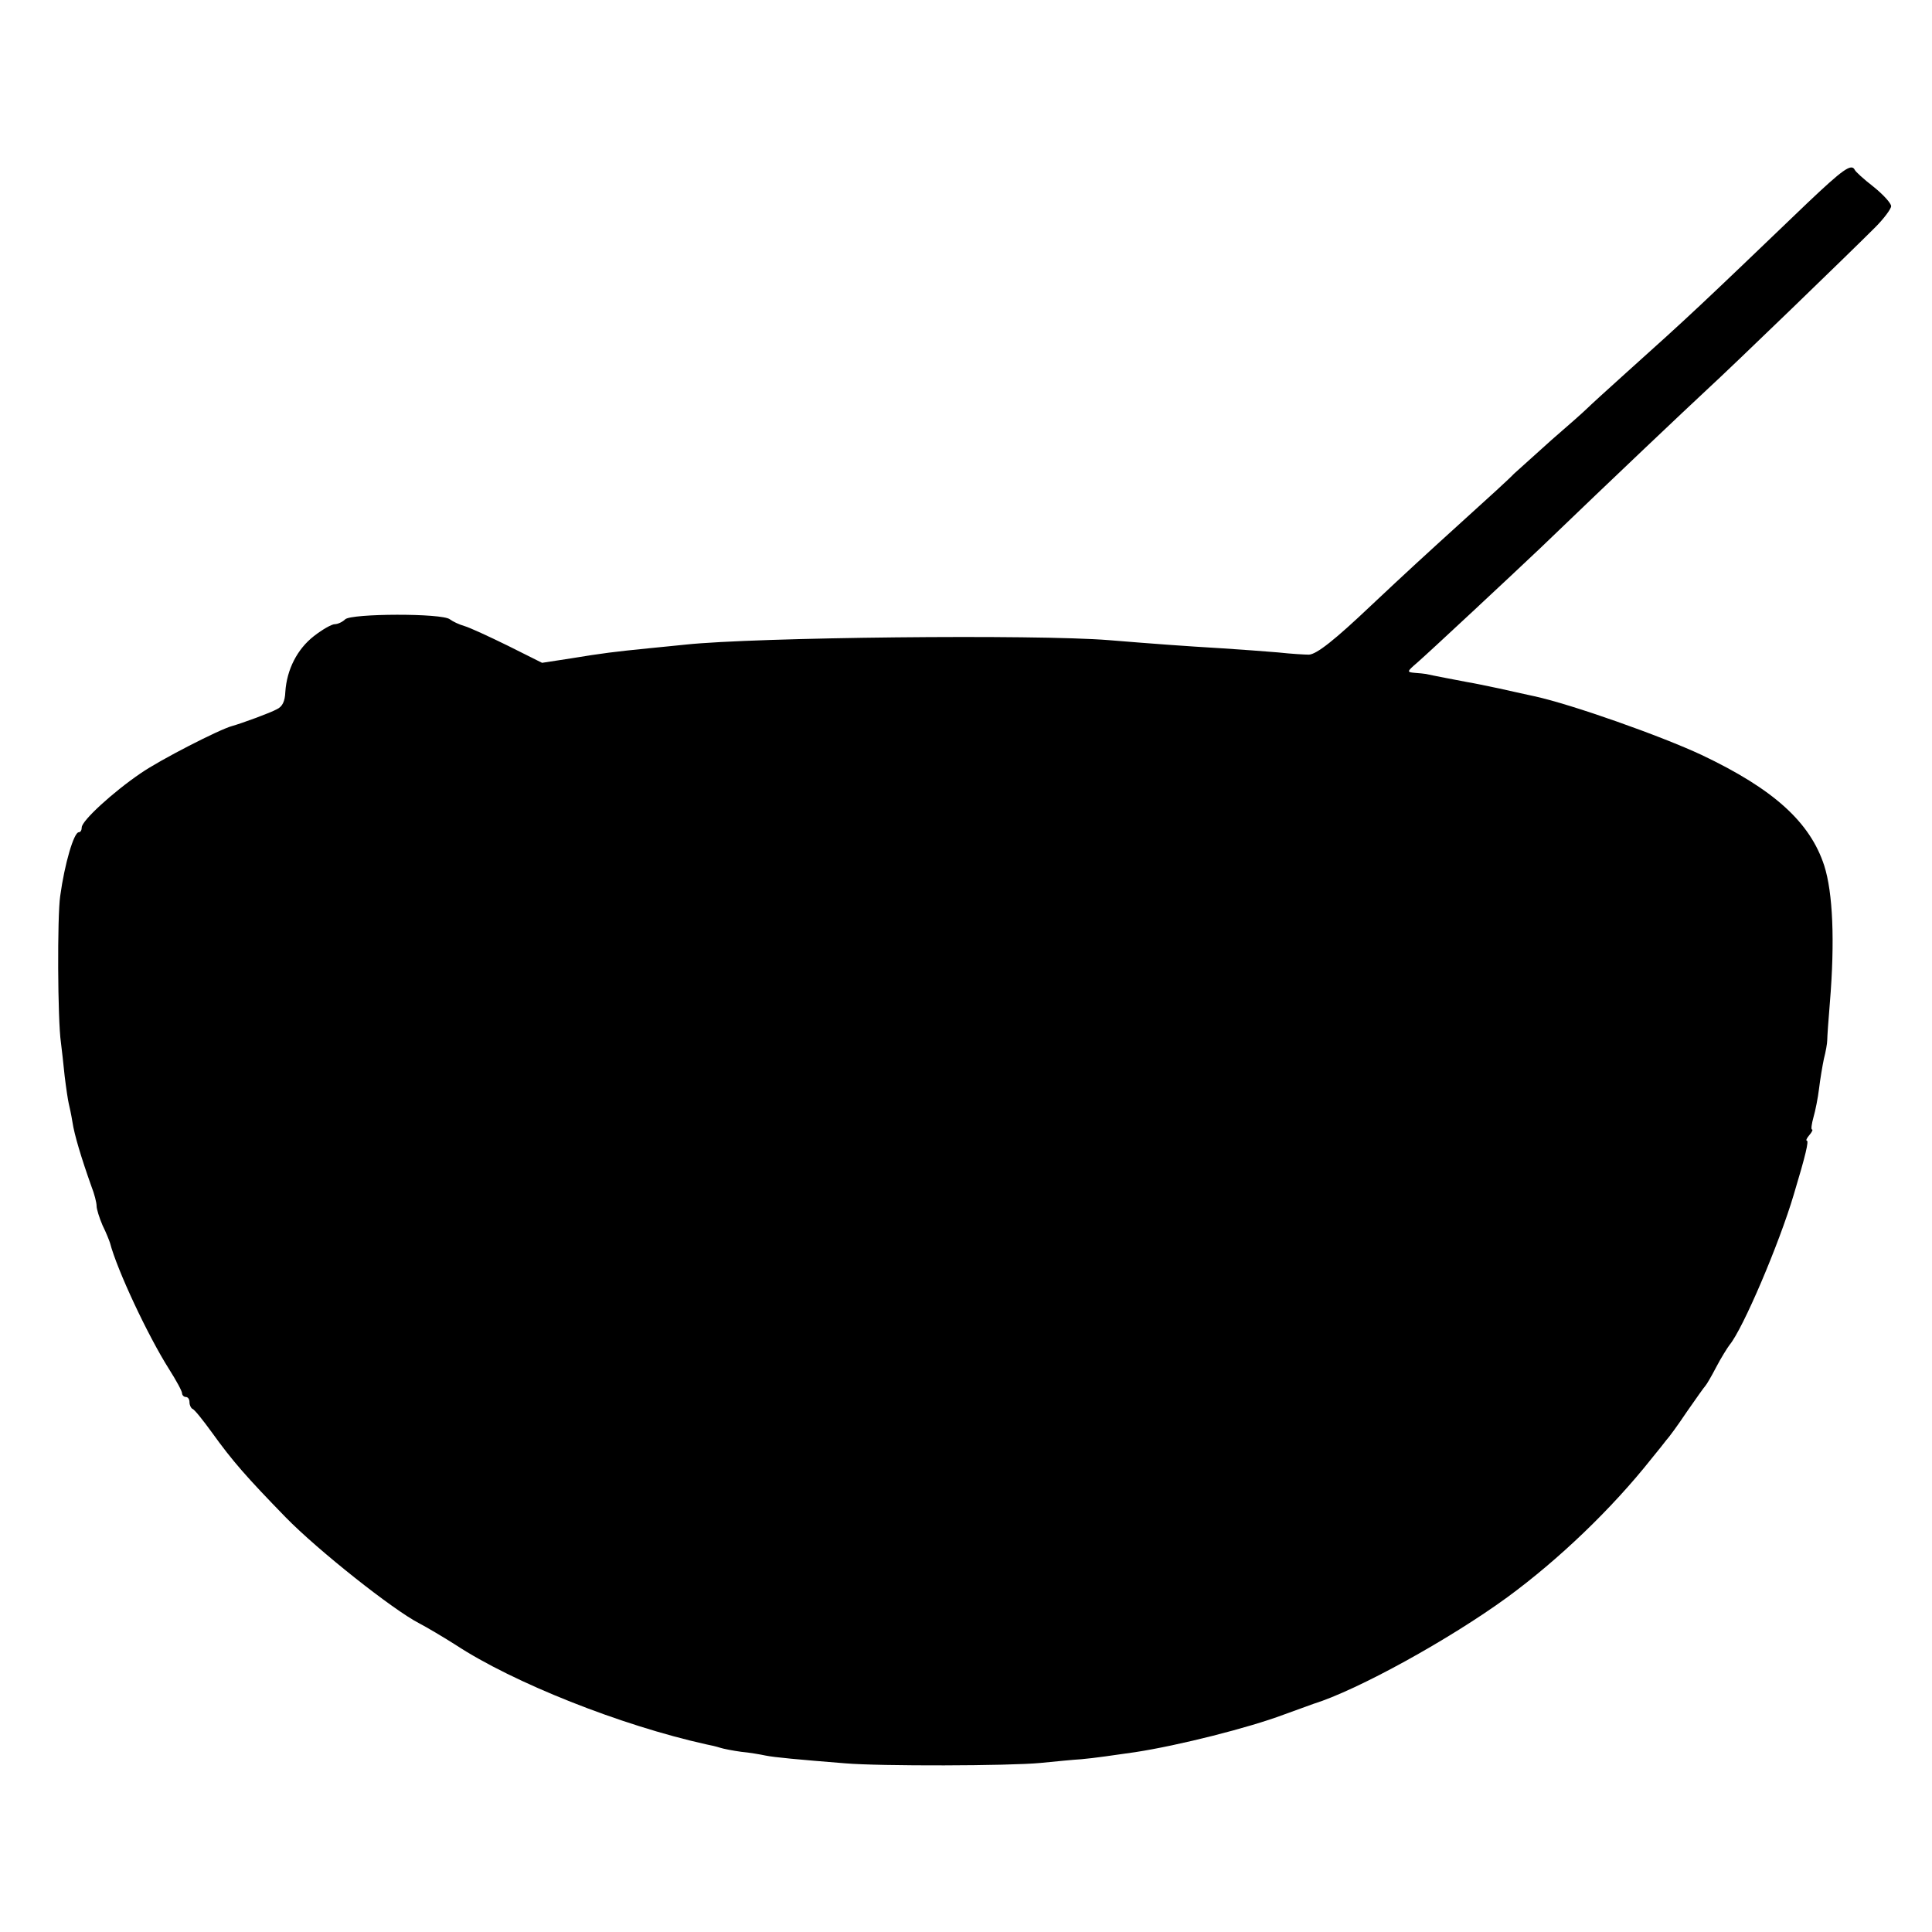 <?xml version="1.0" standalone="no"?>
<!DOCTYPE svg PUBLIC "-//W3C//DTD SVG 20010904//EN"
 "http://www.w3.org/TR/2001/REC-SVG-20010904/DTD/svg10.dtd">
<svg version="1.0" xmlns="http://www.w3.org/2000/svg"
 width="520pt" height="520pt" viewBox="0 0 520 520"
 preserveAspectRatio="xMidYMid meet">
<g transform="translate(0,520) scale(0.1,-0.1)"
fill="#000000" stroke="none">
<path d="M4865 4654 c-294 -282 -314 -301 -490 -459 -49 -44 -96 -87 -104 -95
-9 -9 -52 -47 -96 -85 -43 -39 -88 -79 -100 -90 -11 -12 -69 -65 -130 -120
-119 -108 -156 -142 -255 -235 -97 -92 -146 -131 -167 -132 -10 0 -47 2 -83 6
-36 3 -103 8 -150 11 -101 6 -183 12 -305 22 -198 16 -953 8 -1140 -12 -22 -2
-67 -7 -100 -10 -90 -9 -123 -13 -208 -27 l-78 -12 -92 46 c-51 25 -103 49
-117 53 -14 4 -31 12 -39 18 -20 17 -266 16 -282 0 -7 -7 -20 -13 -28 -13 -8
0 -33 -14 -56 -32 -45 -35 -73 -90 -77 -150 -1 -26 -8 -40 -23 -47 -18 -10
-95 -38 -120 -45 -34 -9 -194 -91 -246 -127 -75 -51 -159 -128 -159 -146 0 -7
-3 -13 -8 -13 -13 0 -38 -84 -50 -172 -8 -55 -7 -333 2 -394 2 -17 7 -58 10
-90 4 -33 9 -66 11 -74 2 -8 7 -31 10 -50 5 -34 24 -97 51 -173 8 -20 14 -44
14 -53 0 -8 7 -31 16 -52 10 -20 18 -41 20 -47 19 -73 102 -250 159 -340 19
-30 35 -59 35 -65 0 -5 5 -10 10 -10 6 0 10 -6 10 -14 0 -8 4 -16 8 -18 5 -1
28 -30 52 -63 56 -78 94 -121 199 -229 87 -89 289 -249 359 -285 21 -11 65
-37 98 -58 155 -102 445 -217 675 -268 11 -2 28 -6 37 -9 9 -3 35 -8 57 -11
22 -2 51 -7 65 -10 24 -5 90 -11 215 -21 93 -8 442 -7 525 1 41 4 91 9 110 10
35 3 89 11 145 19 118 18 307 66 400 101 39 14 75 27 80 29 119 37 367 174
522 287 139 102 281 238 388 373 17 21 35 43 40 50 6 6 31 40 55 76 25 36 47
67 50 70 3 3 16 25 29 50 13 25 30 52 36 60 36 43 134 273 173 405 32 106 41
145 35 145 -3 0 0 7 7 15 7 8 10 15 7 15 -3 0 -1 15 4 33 5 17 12 52 15 77 3
25 9 61 13 80 5 19 9 42 9 50 0 8 3 53 7 100 14 168 8 298 -15 370 -38 117
-136 206 -330 298 -109 51 -349 136 -450 158 -13 3 -56 12 -95 21 -38 8 -77
16 -85 17 -16 3 -100 19 -112 22 -5 1 -18 2 -30 3 -22 2 -22 3 7 28 30 26 253
234 331 308 208 200 391 373 448 426 74 68 382 366 453 437 24 24 43 50 43 57
0 8 -21 31 -47 52 -27 21 -49 41 -51 46 -9 18 -33 0 -127 -89z"/>
</g>
</svg>
